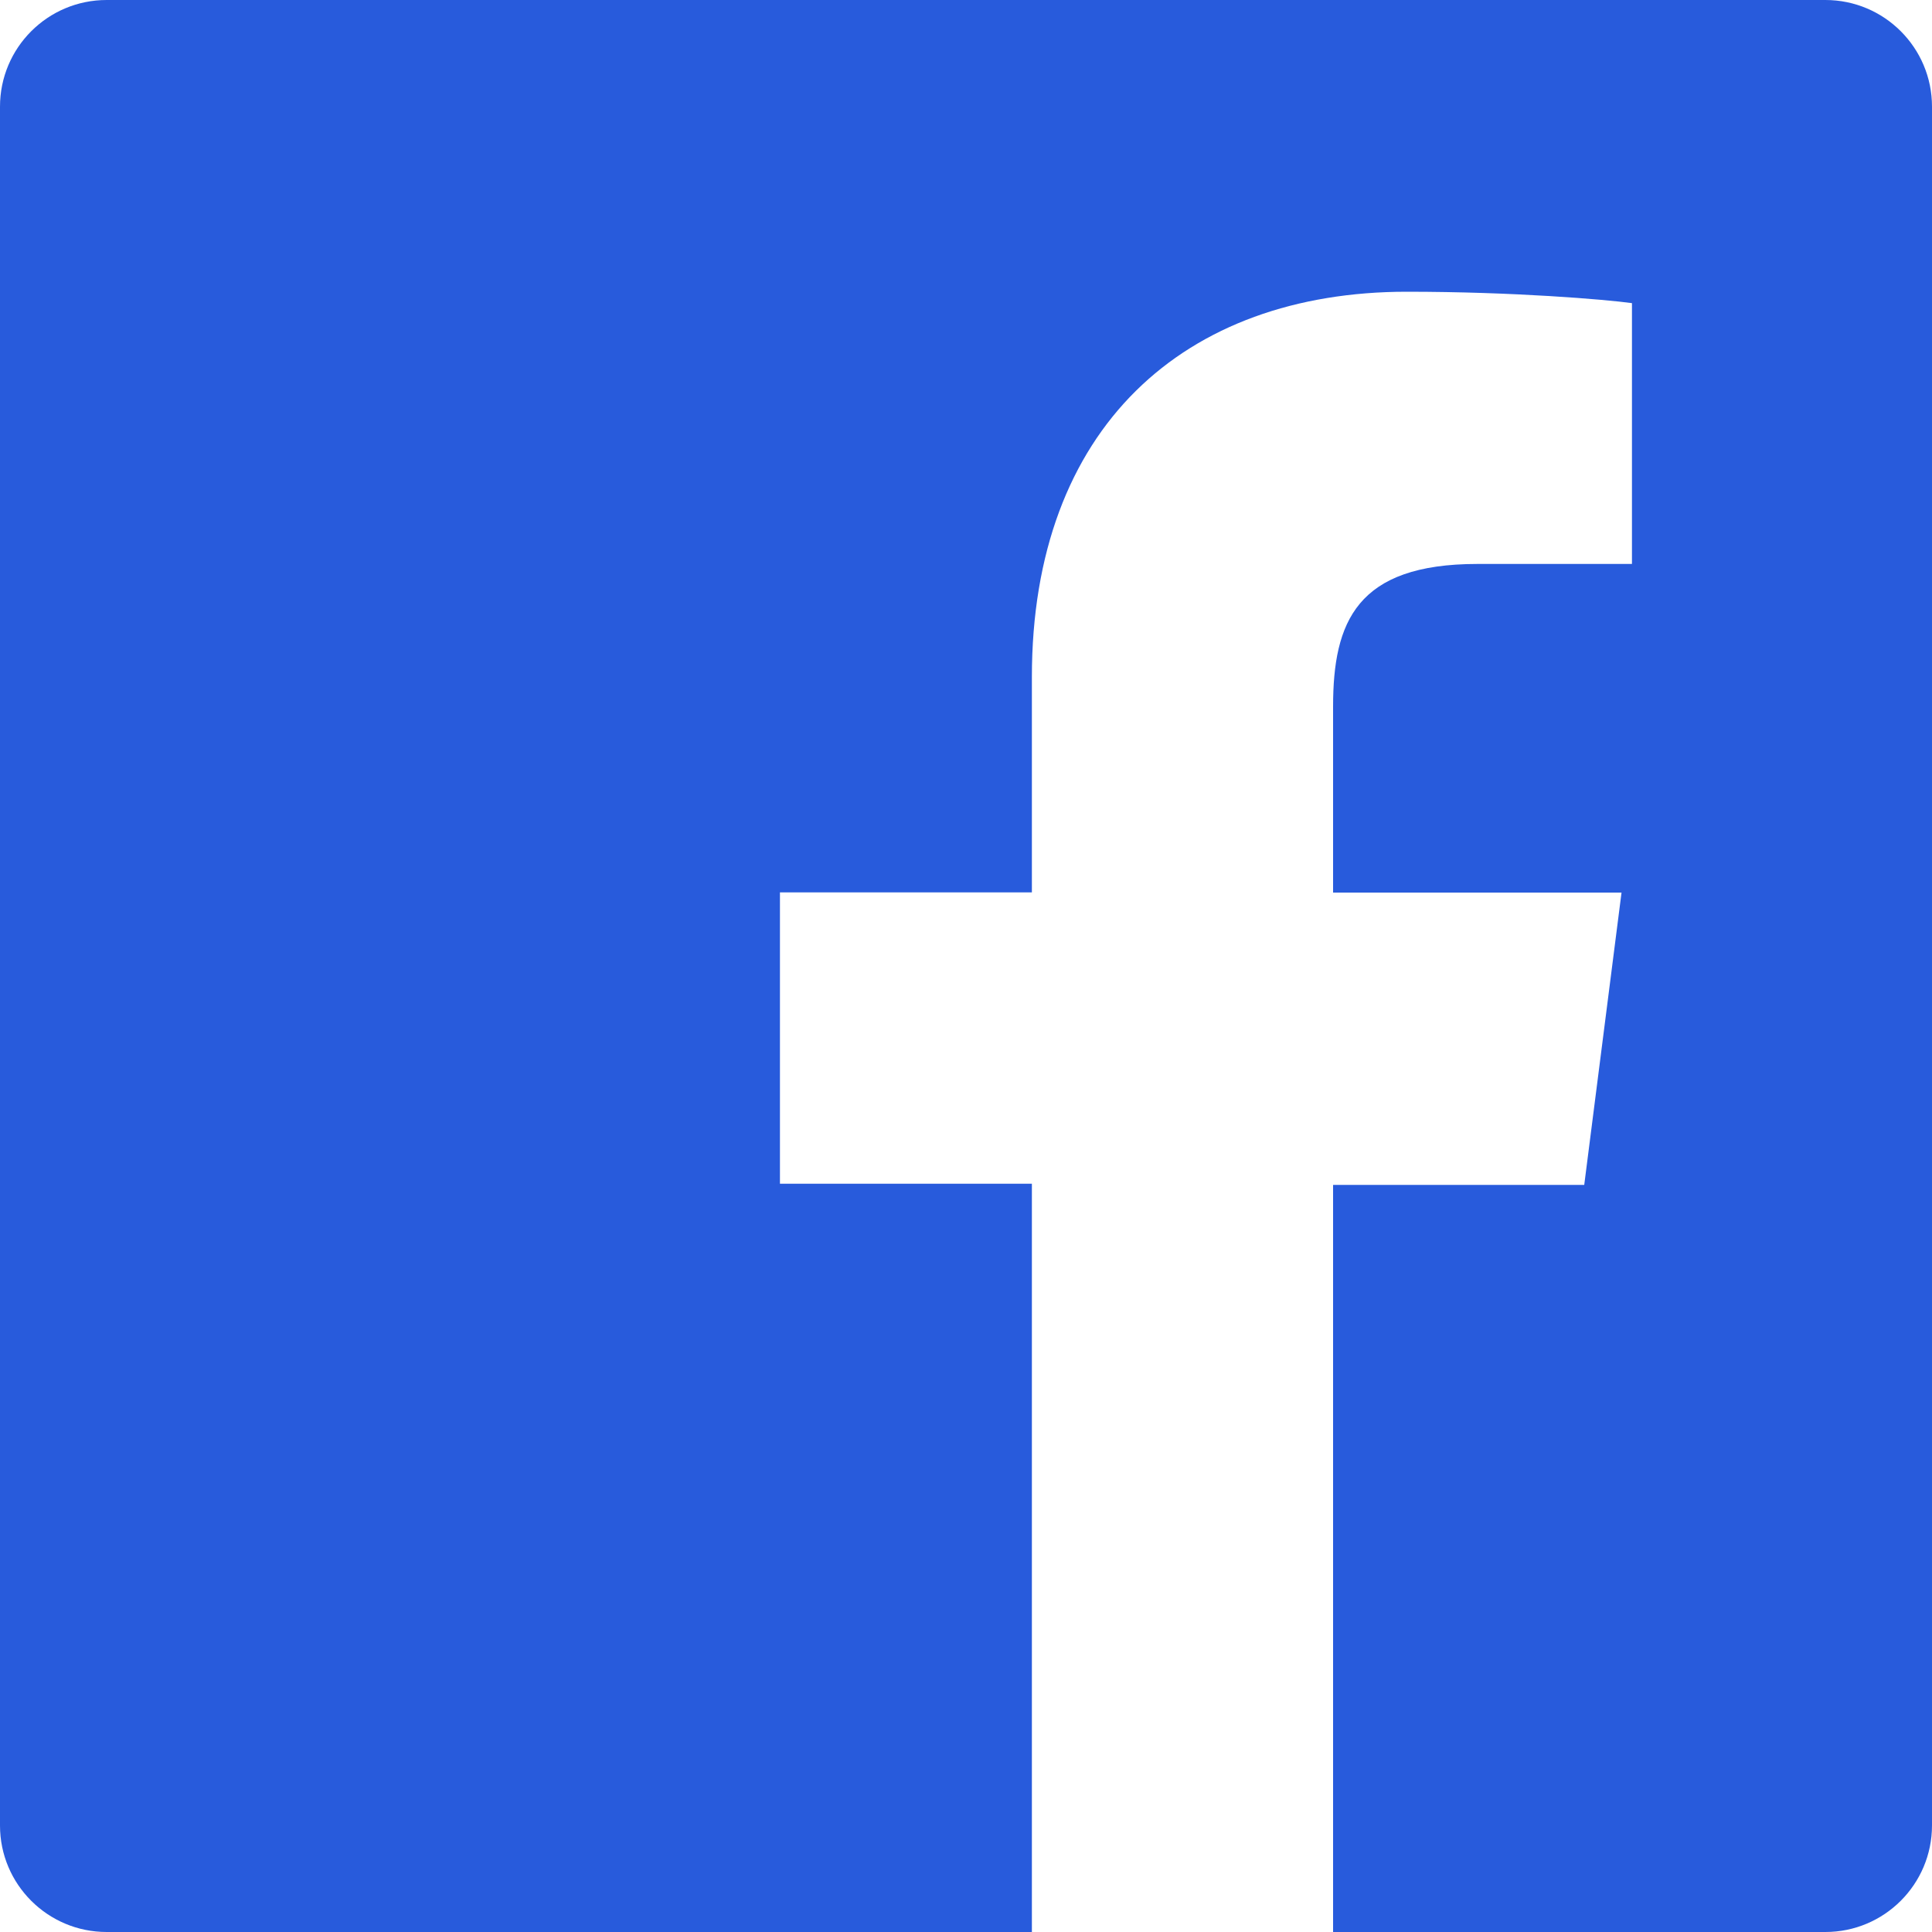 <?xml version="1.0" encoding="utf-8"?>
<!-- Generator: Adobe Illustrator 26.0.0, SVG Export Plug-In . SVG Version: 6.00 Build 0)  -->
<svg version="1.1" id="图层_1" xmlns="http://www.w3.org/2000/svg" xmlns:xlink="http://www.w3.org/1999/xlink" x="0px" y="0px"
	 viewBox="0 0 100 100" style="enable-background:new 0 0 100 100;" xml:space="preserve">
<style type="text/css">
	.st0{fill:#FFFFFF;}
	.st1{fill:#285BDC;}
</style>
<path class="st1" d="M94.48,0H5.52C2.47,0,0,2.47,0,5.52v88.97C0,97.53,2.47,100,5.52,100h47.89V61.27H40.37V46.19h13.04V35.04
	c0-12.91,7.89-19.94,19.41-19.94c5.52,0,10.27,0.4,11.65,0.59v13.5h-8c-6.25,0-7.47,3-7.47,7.38v9.63h14.93L82,61.33H69V100h25.48
	c3.05,0,5.52-2.47,5.52-5.52V5.52C100,2.47,97.53,0,94.48,0"/>
</svg>
